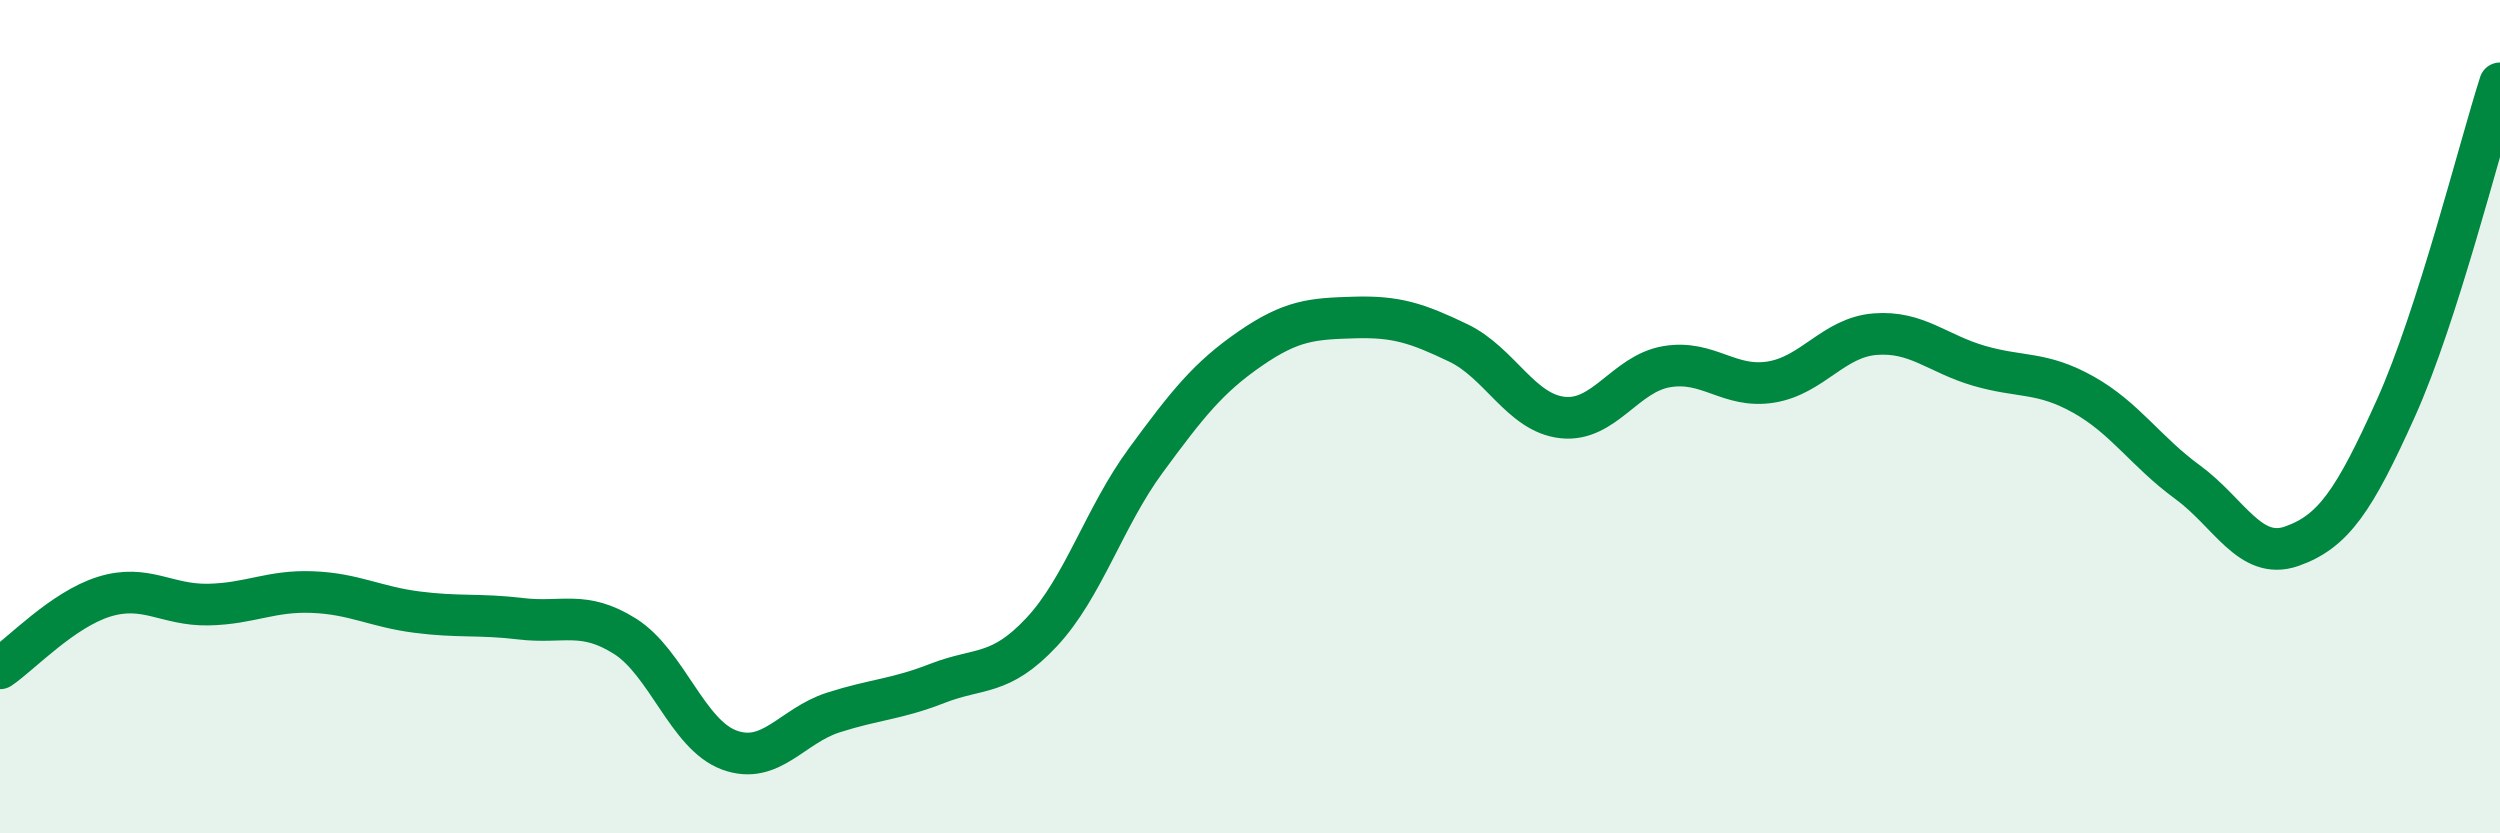 
    <svg width="60" height="20" viewBox="0 0 60 20" xmlns="http://www.w3.org/2000/svg">
      <path
        d="M 0,16.04 C 0.5,15.7 1.5,14.63 2.5,14.32 C 3.5,14.01 4,14.53 5,14.51 C 6,14.49 6.5,14.17 7.5,14.21 C 8.5,14.25 9,14.56 10,14.69 C 11,14.82 11.5,14.73 12.5,14.85 C 13.5,14.97 14,14.64 15,15.27 C 16,15.9 16.5,17.63 17.5,18 C 18.5,18.37 19,17.42 20,17.1 C 21,16.78 21.5,16.79 22.5,16.4 C 23.5,16.01 24,16.24 25,15.17 C 26,14.1 26.5,12.41 27.5,11.05 C 28.5,9.69 29,9.06 30,8.37 C 31,7.68 31.5,7.65 32.5,7.62 C 33.5,7.59 34,7.75 35,8.23 C 36,8.71 36.5,9.91 37.5,10.02 C 38.5,10.13 39,8.97 40,8.8 C 41,8.63 41.5,9.33 42.5,9.17 C 43.5,9.01 44,8.1 45,8.02 C 46,7.94 46.5,8.49 47.5,8.78 C 48.5,9.07 49,8.91 50,9.47 C 51,10.03 51.5,10.84 52.5,11.57 C 53.5,12.3 54,13.46 55,13.11 C 56,12.76 56.5,12.02 57.5,9.8 C 58.5,7.58 59.5,3.56 60,2L60 20L0 20Z"
        fill="#008740"
        opacity="0.1"
        stroke-linecap="round"
        stroke-linejoin="round"
      />
      <path
        d="M 0,16.04 C 0.5,15.7 1.5,14.63 2.5,14.32 C 3.5,14.01 4,14.53 5,14.51 C 6,14.49 6.5,14.17 7.5,14.21 C 8.5,14.25 9,14.56 10,14.69 C 11,14.82 11.5,14.73 12.5,14.85 C 13.5,14.97 14,14.64 15,15.27 C 16,15.9 16.5,17.63 17.5,18 C 18.5,18.37 19,17.42 20,17.1 C 21,16.78 21.5,16.79 22.5,16.4 C 23.5,16.01 24,16.24 25,15.17 C 26,14.1 26.5,12.41 27.5,11.05 C 28.5,9.69 29,9.06 30,8.37 C 31,7.68 31.5,7.65 32.5,7.62 C 33.5,7.59 34,7.75 35,8.23 C 36,8.71 36.5,9.91 37.5,10.02 C 38.5,10.13 39,8.97 40,8.8 C 41,8.63 41.5,9.33 42.5,9.17 C 43.5,9.01 44,8.1 45,8.02 C 46,7.94 46.5,8.49 47.5,8.78 C 48.5,9.07 49,8.91 50,9.47 C 51,10.03 51.5,10.84 52.5,11.57 C 53.5,12.3 54,13.46 55,13.11 C 56,12.76 56.5,12.02 57.5,9.8 C 58.5,7.58 59.5,3.56 60,2"
        stroke="#008740"
        stroke-width="1"
        fill="none"
        stroke-linecap="round"
        stroke-linejoin="round"
      />
    </svg>
  